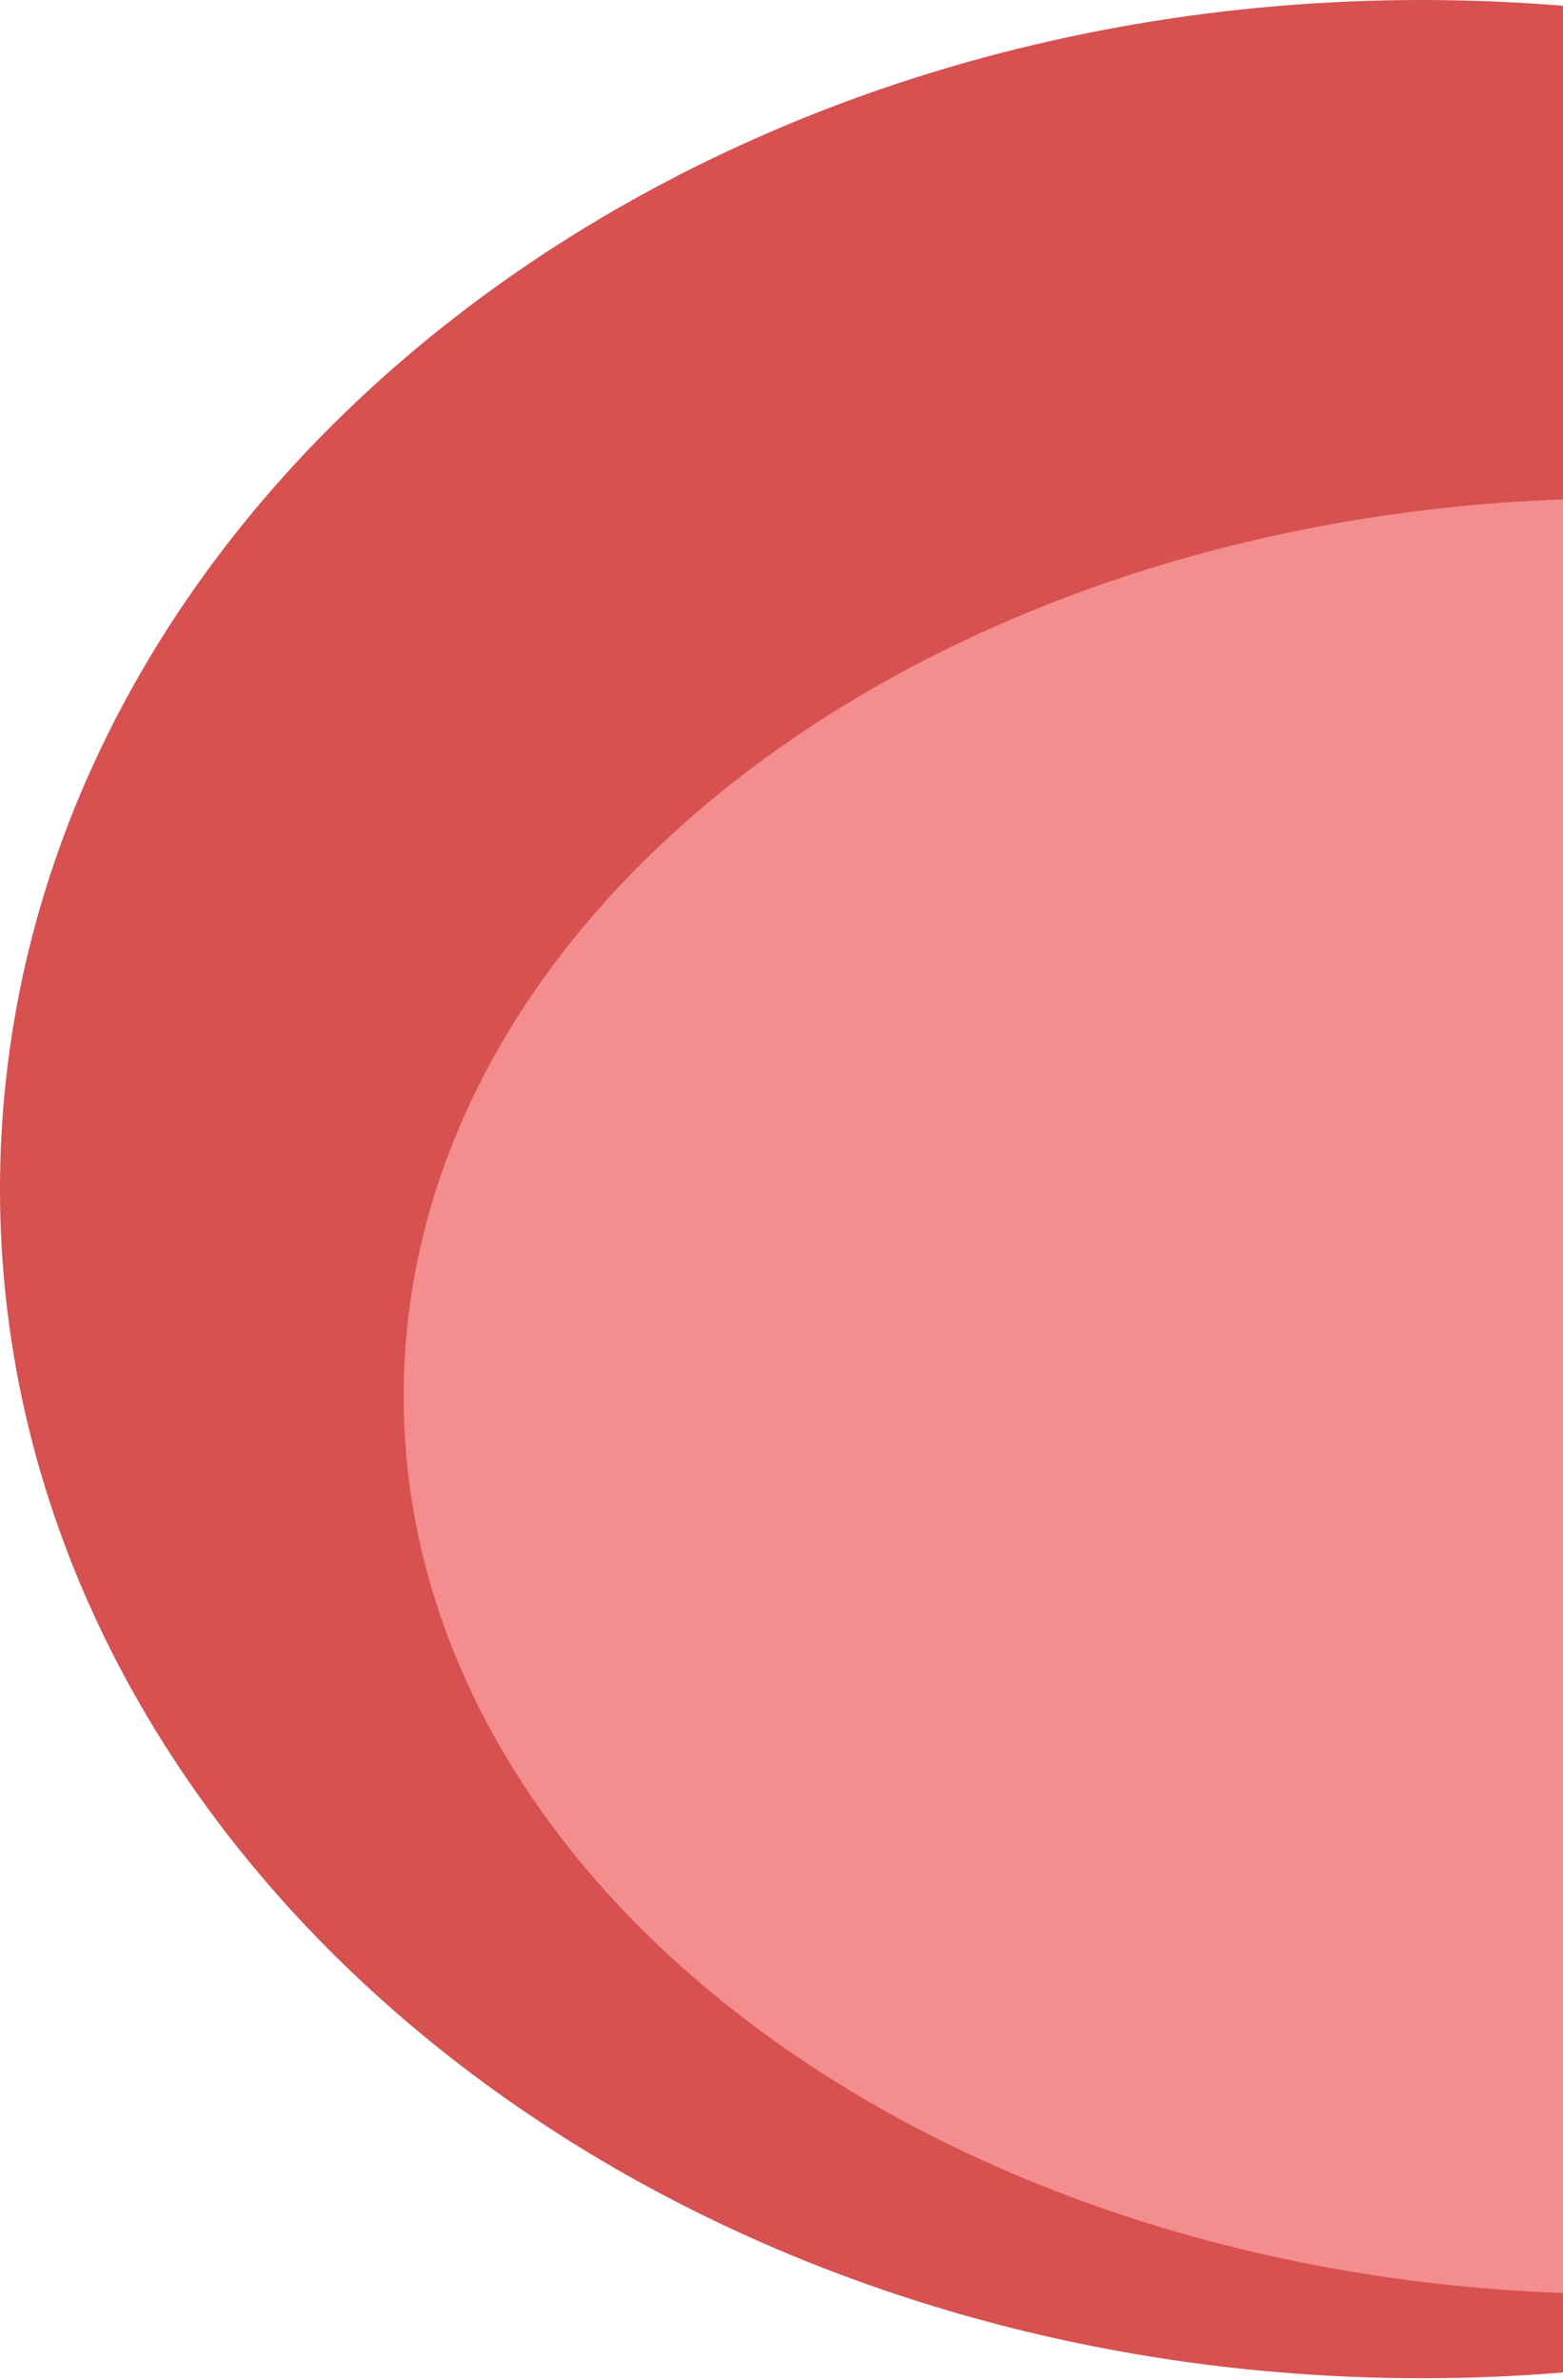 <svg width="182" height="277" viewBox="0 0 182 277" fill="none" xmlns="http://www.w3.org/2000/svg">
<path d="M0 138.399C0 61.963 74.129 0 165.572 0C257.016 0 331.145 61.963 331.145 138.399C331.145 214.835 257.016 276.798 165.572 276.798C74.129 276.798 0 214.835 0 138.399Z" fill="#D75151"/>
<path d="M47.002 162.5C47.002 104.786 110.578 58 189.003 58C267.427 58 331.003 104.786 331.003 162.5C331.003 220.213 267.427 267 189.003 267C110.578 267 47.002 220.213 47.002 162.5Z" fill="#F48D8D"/>
</svg>
